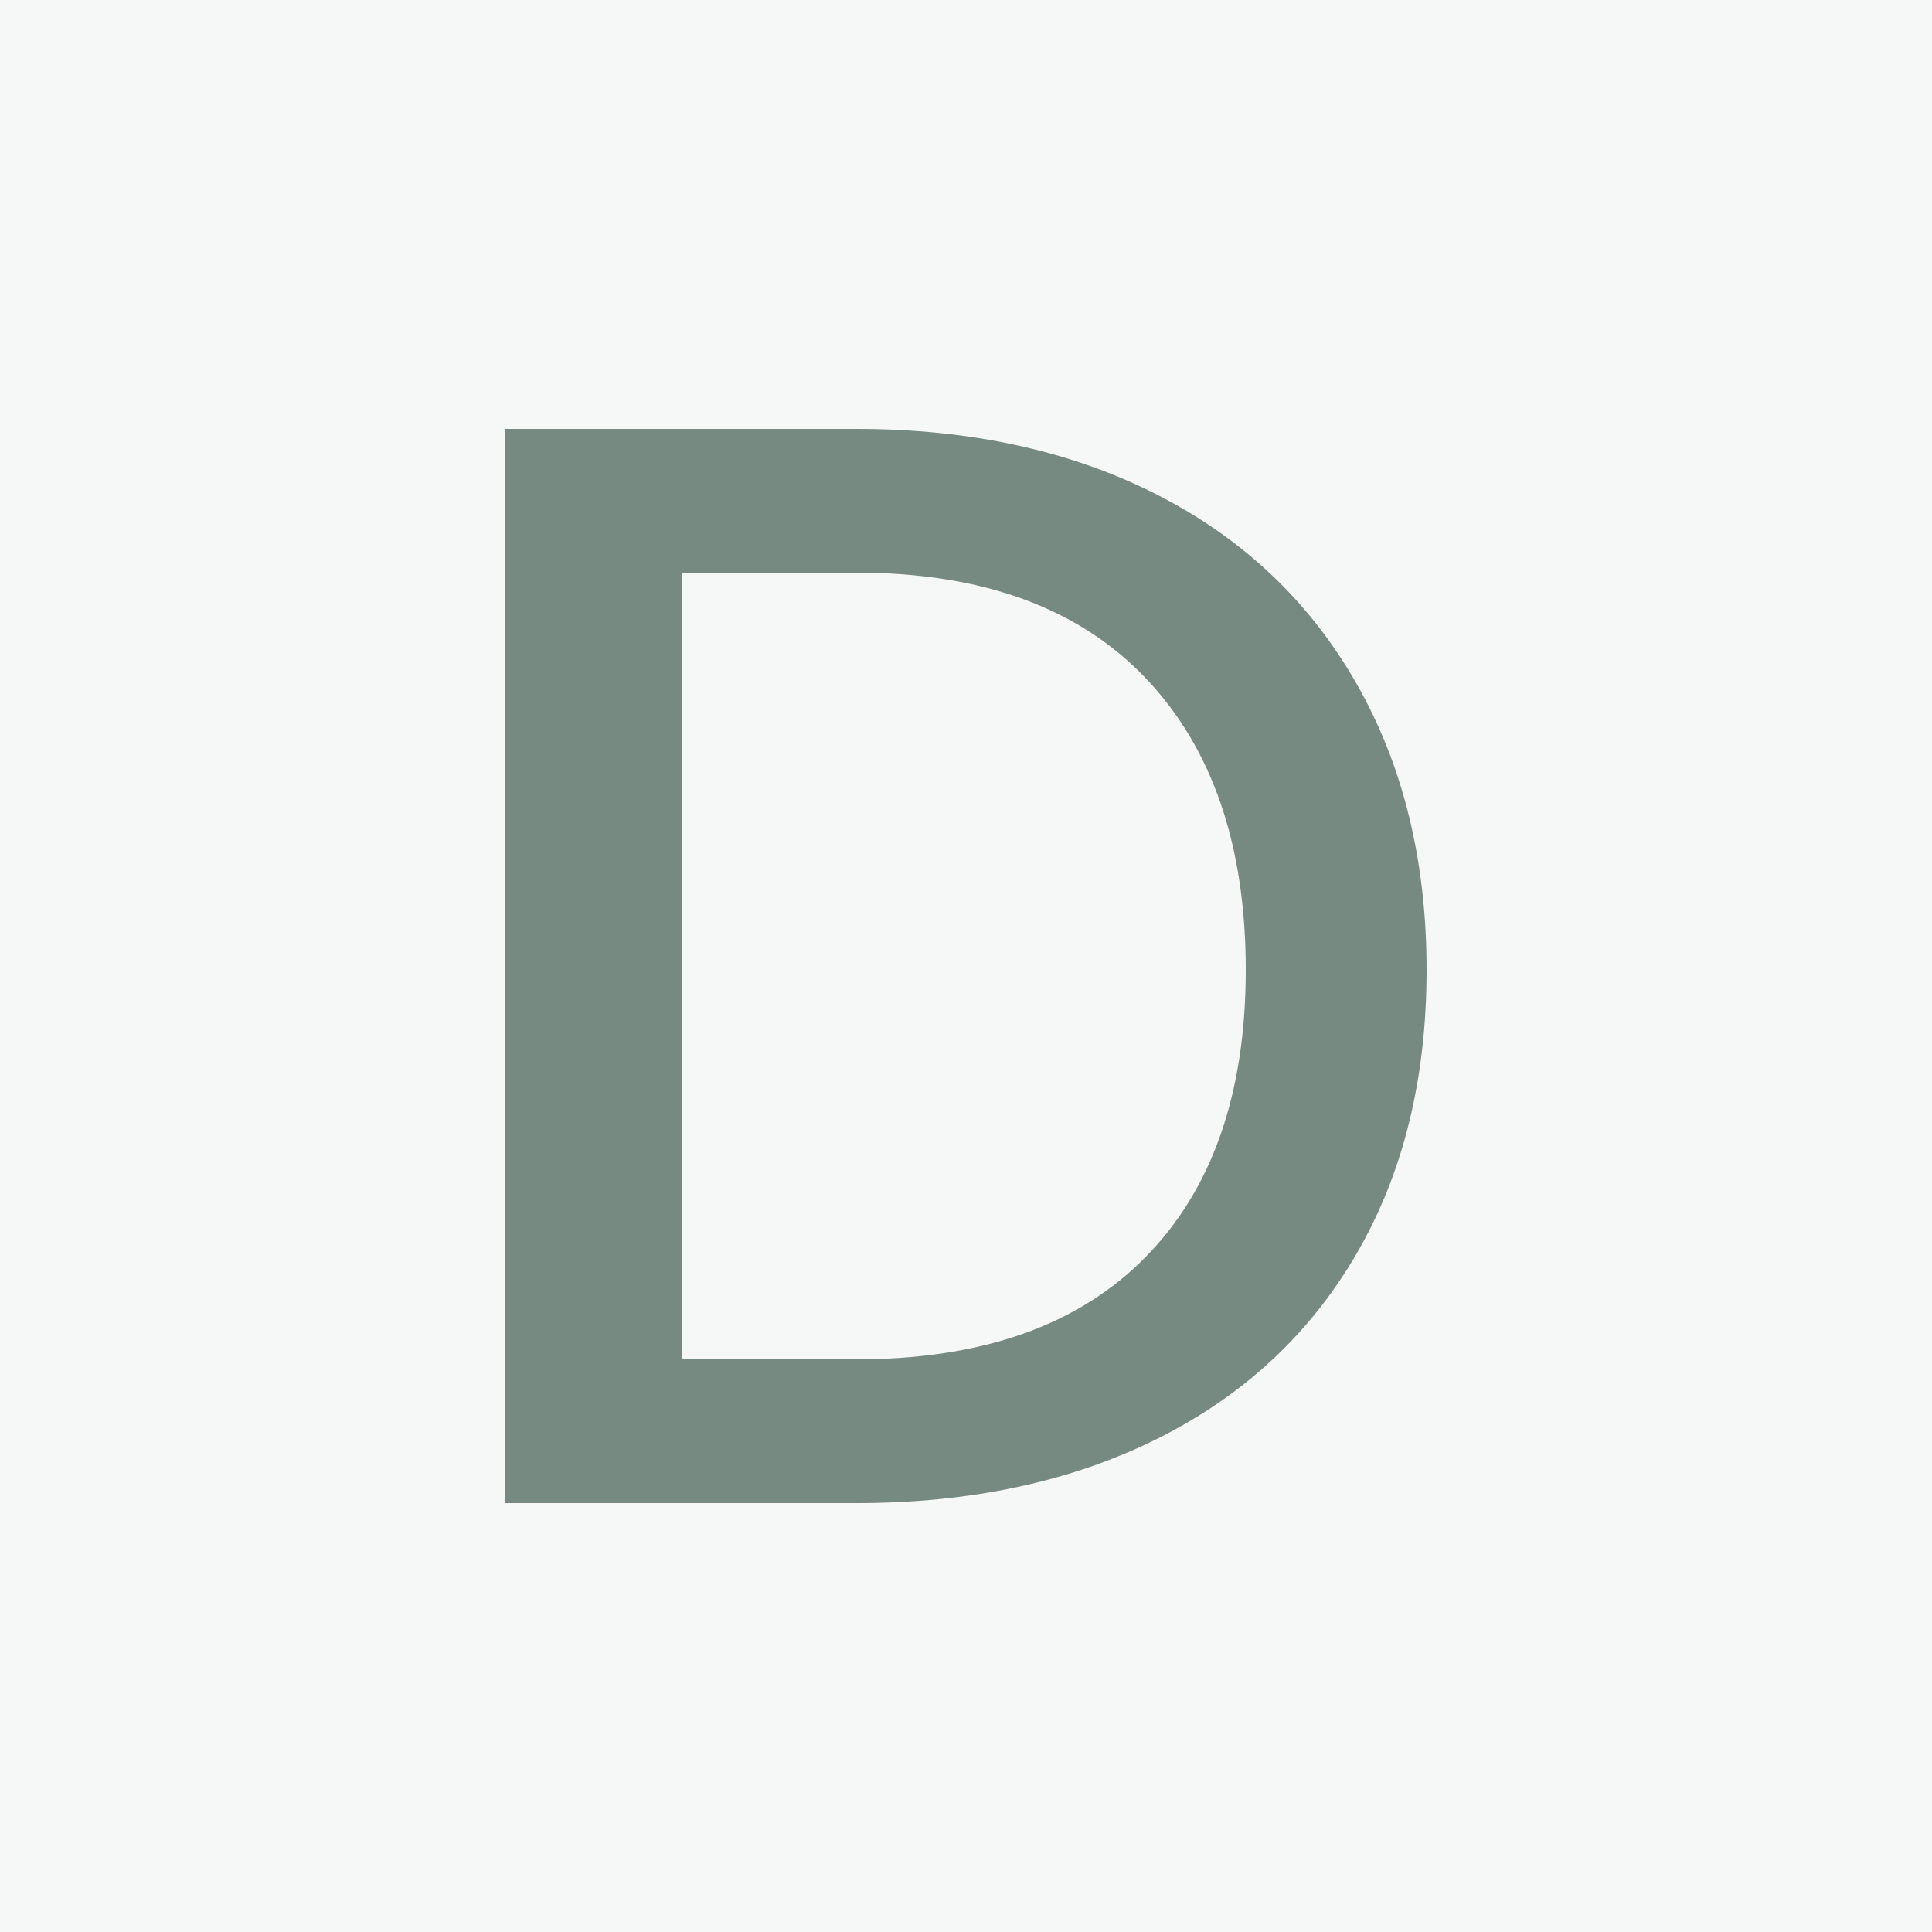 <svg xmlns="http://www.w3.org/2000/svg" width="256" height="256" viewBox="0 0 100 100"><rect width="100" height="100" rx="0" fill="#f6f7f7"></rect><path fill="#778a81" d="M44.32 22.20Q53.20 22.20 59.88 25.60Q66.56 29.00 70.20 35.36Q73.84 41.72 73.84 50.20L73.84 50.20Q73.84 58.68 70.20 64.92Q66.56 71.16 59.88 74.48Q53.20 77.80 44.32 77.80L44.32 77.80L26.16 77.80L26.16 22.20L44.32 22.20ZM44.32 70.36Q54.08 70.36 59.28 65.08Q64.48 59.80 64.48 50.20L64.48 50.20Q64.48 40.52 59.28 35.08Q54.08 29.64 44.32 29.64L44.32 29.64L35.28 29.64L35.28 70.36L44.32 70.36Z"></path></svg>